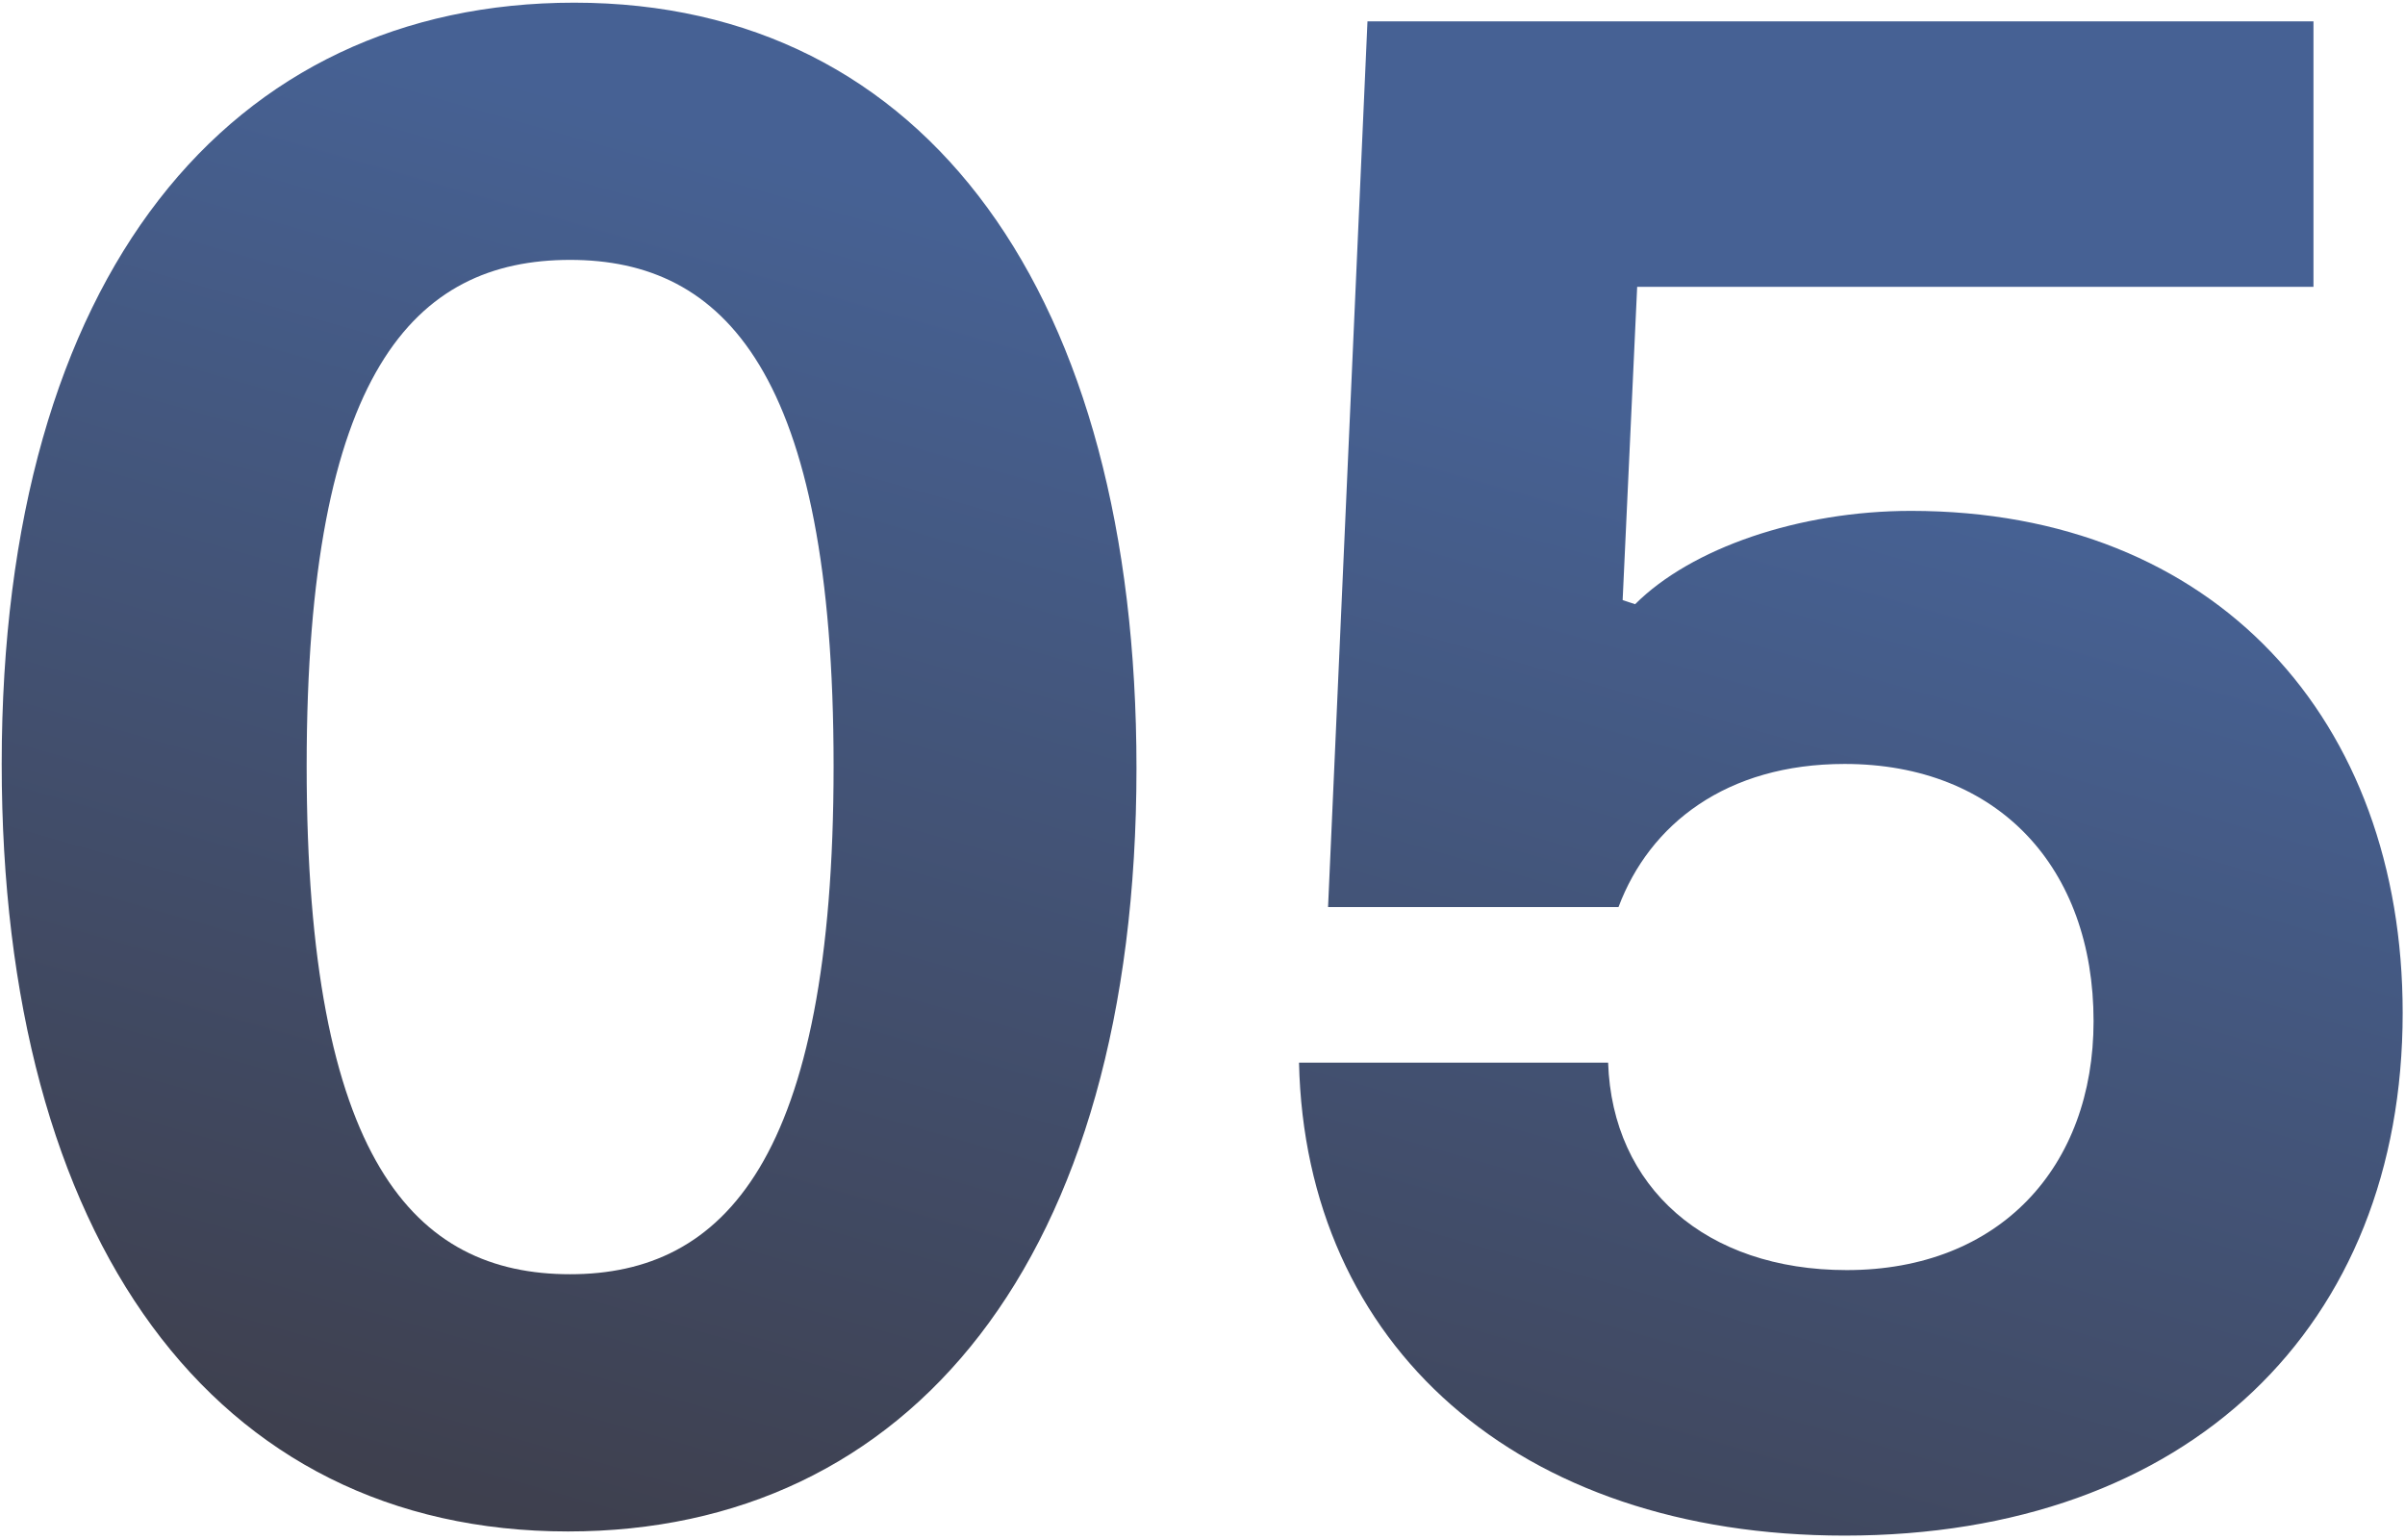 <svg xmlns="http://www.w3.org/2000/svg" width="409" height="262" viewBox="0 0 409 262" fill="none"><path opacity="0.8" d="M313.701 261.175C257.958 261.175 221.972 228.717 220.914 180.737H273.481C274.187 201.905 290.063 216.017 314.054 216.017C340.161 216.017 356.037 198.377 356.037 173.681C356.037 147.573 339.808 129.933 313.701 129.933C293.591 129.933 280.537 140.164 275.245 154.276H225.853L232.557 3.63H393.434V48.789H278.421L275.951 102.062L278.068 102.767C287.593 93.242 305.939 86.891 324.99 86.891C376.852 86.891 408.604 122.524 408.604 172.269C408.604 225.542 372.266 261.175 313.701 261.175Z" fill="url(#paint0_linear_16810_542)"></path><path opacity="0.8" d="M96.604 260.47C36.275 260.47 0.29 210.725 0.29 129.933C0.29 46.672 39.098 0.455 97.663 0.455C157.639 0.455 193.272 50.2 193.272 130.639C193.272 214.605 154.464 260.47 96.604 260.47ZM96.957 216.722C123.064 216.722 141.763 197.318 141.763 130.286C141.763 63.254 123.064 44.202 96.957 44.202C70.497 44.202 52.151 63.254 52.151 130.286C52.151 197.318 70.497 216.722 96.957 216.722Z" fill="url(#paint1_linear_16810_542)"></path><defs><linearGradient id="paint0_linear_16810_542" x1="299.253" y1="74.5" x2="230.534" y2="314.944" gradientUnits="userSpaceOnUse"><stop stop-color="#183A79"></stop><stop offset="0.934" stop-color="#0E1022"></stop></linearGradient><linearGradient id="paint1_linear_16810_542" x1="299.253" y1="74.5" x2="230.534" y2="314.944" gradientUnits="userSpaceOnUse"><stop stop-color="#183A79"></stop><stop offset="0.934" stop-color="#0E1022"></stop></linearGradient></defs></svg>